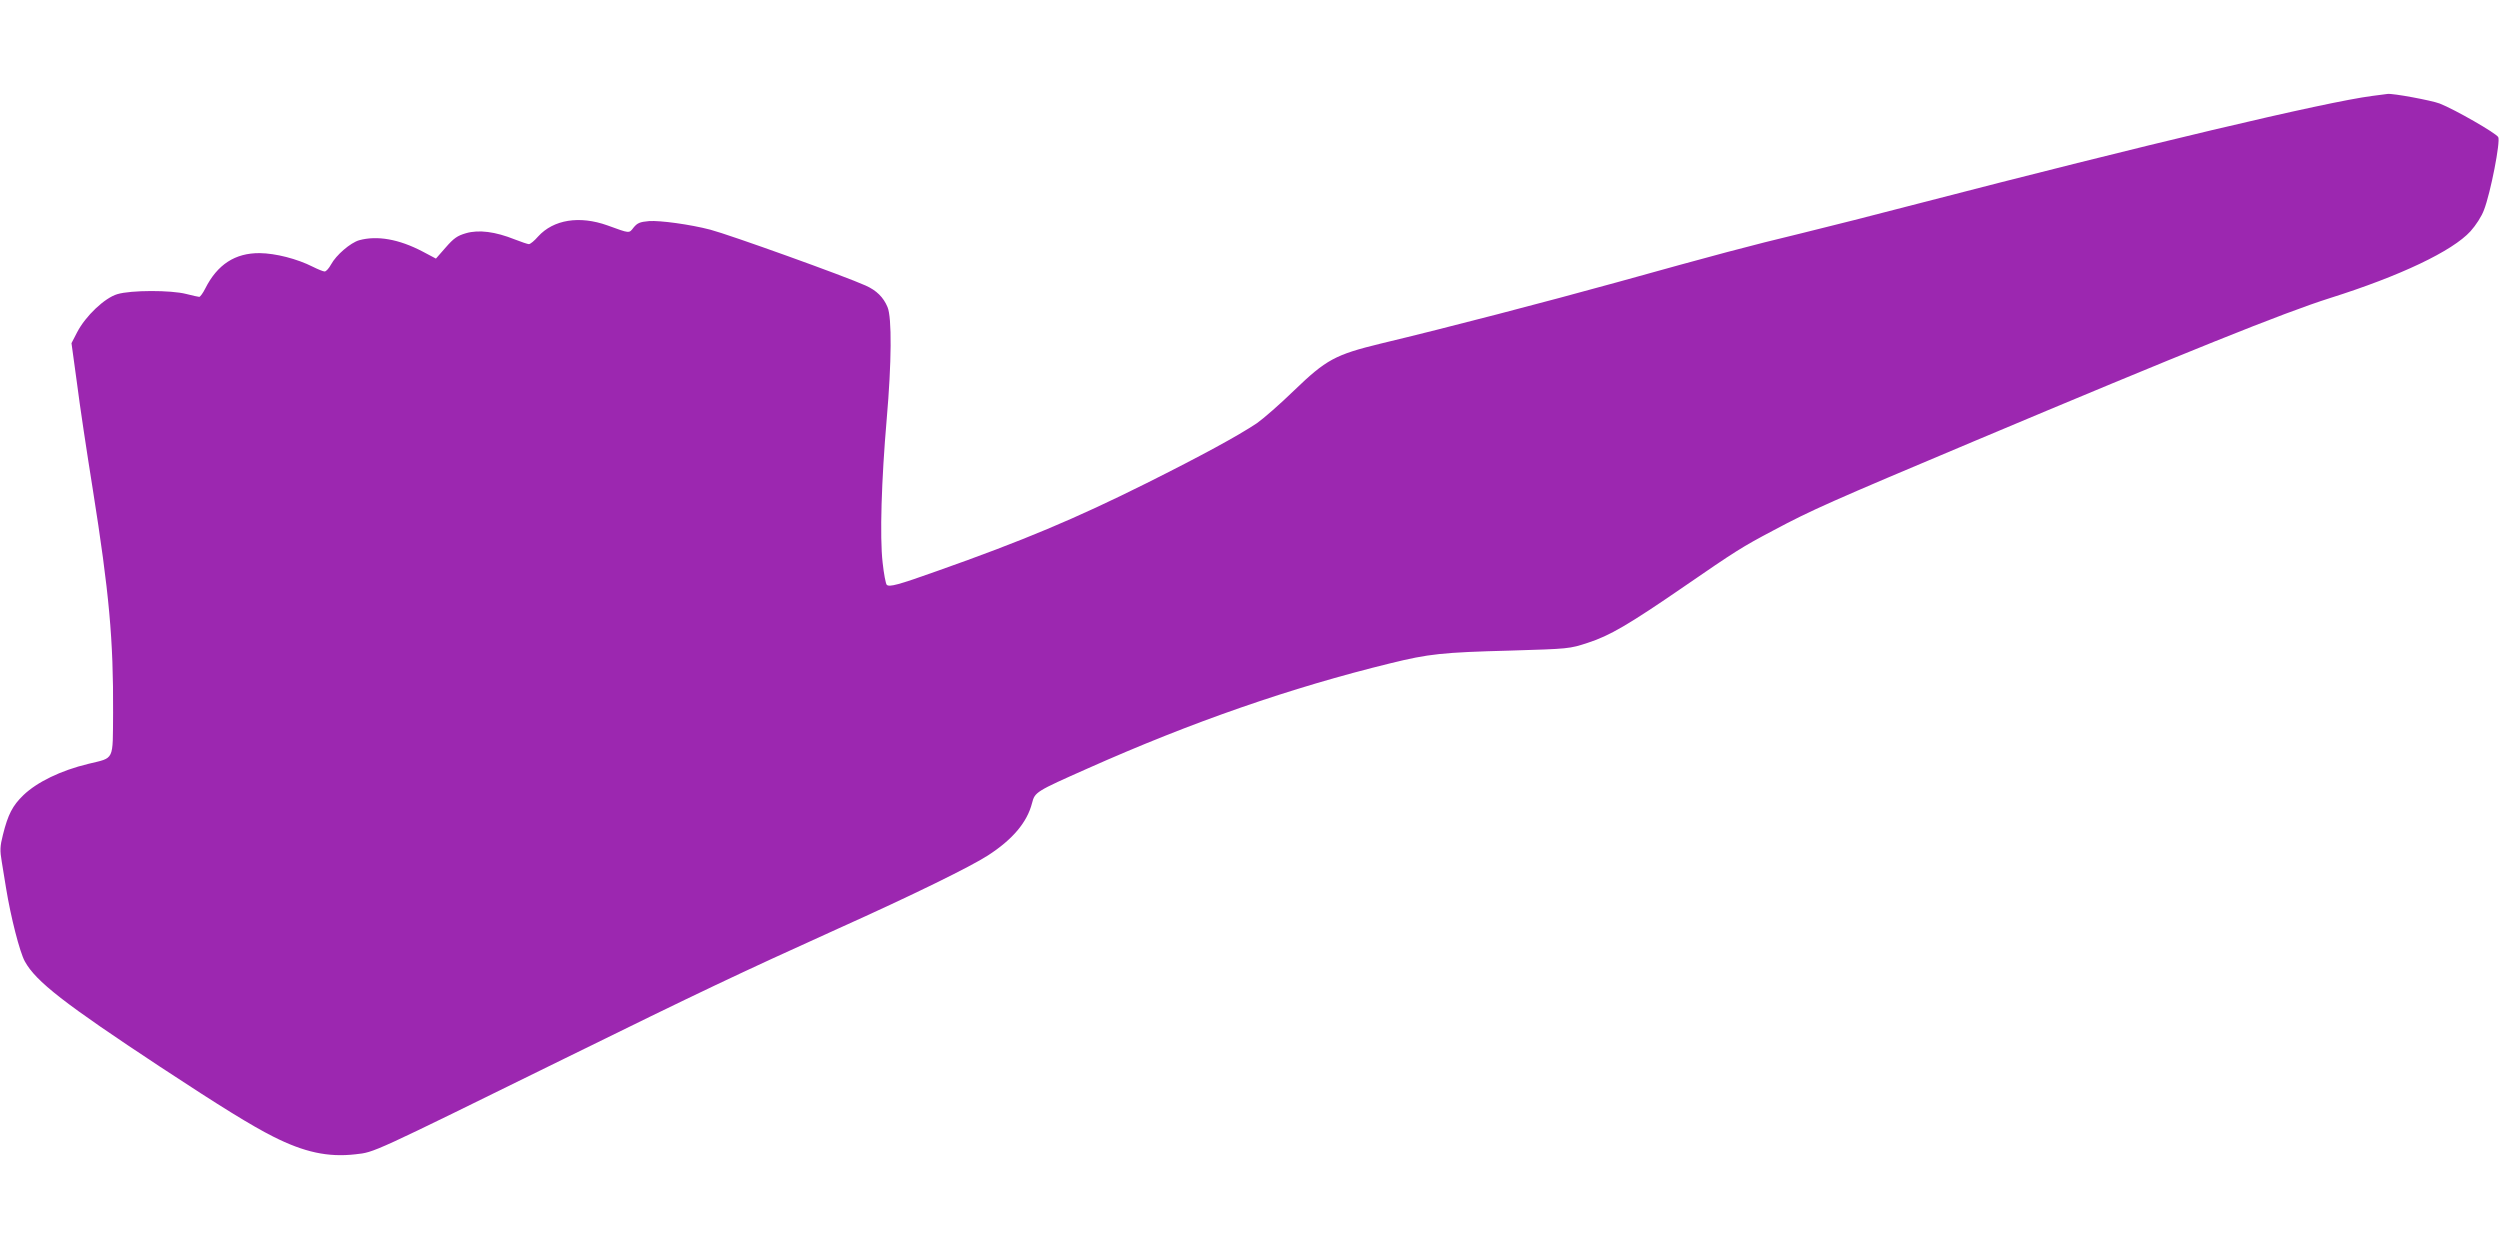 <?xml version="1.0" standalone="no"?>
<!DOCTYPE svg PUBLIC "-//W3C//DTD SVG 20010904//EN"
 "http://www.w3.org/TR/2001/REC-SVG-20010904/DTD/svg10.dtd">
<svg version="1.0" xmlns="http://www.w3.org/2000/svg"
 width="1280pt" height="640pt" viewBox="0 0 1280 640"
 preserveAspectRatio="xMidYMid meet">
<g transform="translate(0,640) scale(0.1,-0.1)"
fill="#9c27b0" stroke="none">
<path d="M12147 5909 c-241 -31 -1168 -251 -2332 -553 -198 -52 -463 -119
-590 -150 -270 -65 -438 -110 -945 -251 -362 -100 -867 -232 -1210 -314 -234
-57 -280 -82 -444 -240 -72 -70 -158 -145 -191 -168 -96 -64 -281 -165 -565
-307 -363 -181 -631 -294 -1073 -450 -199 -71 -244 -83 -257 -70 -5 5 -15 57
-21 114 -15 131 -6 422 21 735 25 287 27 520 4 573 -21 50 -56 85 -112 110
-106 48 -696 260 -795 286 -103 27 -258 48 -314 44 -47 -4 -60 -10 -79 -33
-24 -31 -18 -31 -134 11 -143 51 -276 30 -355 -57 -19 -22 -40 -39 -47 -39 -6
0 -39 11 -72 24 -100 40 -184 51 -250 32 -45 -13 -63 -26 -104 -73 l-50 -57
-68 36 c-122 64 -233 83 -325 58 -45 -13 -118 -76 -144 -124 -11 -20 -25 -36
-33 -36 -7 0 -34 11 -60 24 -81 41 -191 69 -272 70 -126 1 -217 -58 -279 -181
-12 -24 -26 -43 -31 -43 -5 0 -35 7 -67 15 -78 20 -282 20 -352 -1 -65 -19
-163 -112 -206 -195 l-29 -56 28 -204 c14 -112 51 -357 81 -544 84 -530 106
-771 104 -1145 -2 -249 9 -228 -127 -261 -141 -34 -262 -93 -332 -160 -56 -54
-79 -99 -105 -203 -15 -59 -16 -80 -6 -138 6 -37 16 -98 22 -135 24 -148 70
-328 96 -375 56 -103 205 -218 693 -540 313 -206 469 -302 578 -357 160 -81
282 -107 422 -91 99 11 73 0 1070 490 706 347 883 431 1400 665 383 172 680
318 768 375 127 82 201 170 226 268 15 57 18 59 286 178 534 238 1042 414
1549 538 195 48 265 56 615 65 298 9 302 9 396 40 111 36 206 91 494 289 260
179 294 201 457 287 195 104 290 146 1024 455 1095 461 1588 659 1825 734 358
113 626 240 719 342 27 30 57 76 69 109 34 88 85 351 73 373 -11 20 -221 141
-300 172 -42 16 -241 53 -267 49 -5 -1 -39 -5 -77 -10z"/>
</g>
</svg>
